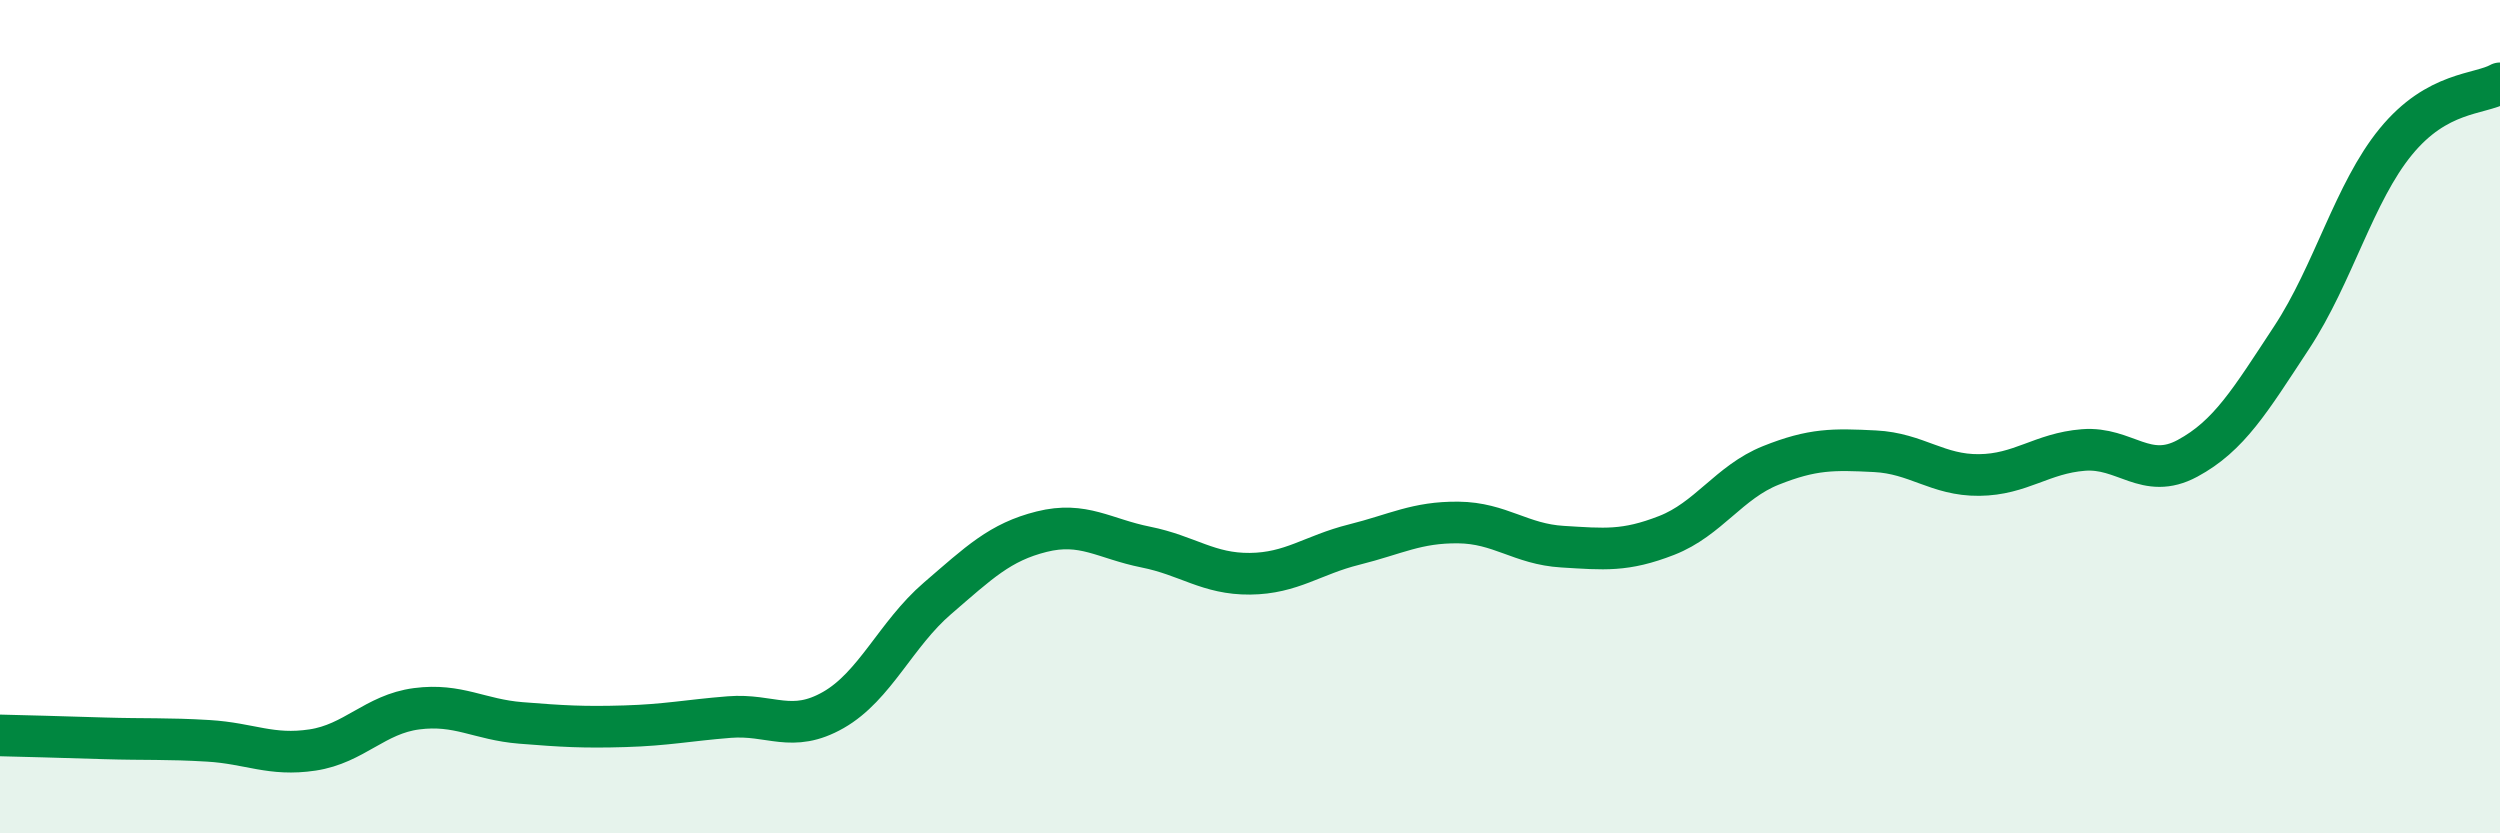 
    <svg width="60" height="20" viewBox="0 0 60 20" xmlns="http://www.w3.org/2000/svg">
      <path
        d="M 0,17.65 C 0.5,17.66 1.5,17.69 2.5,17.72 C 3.5,17.75 4,17.72 5,17.78 C 6,17.84 6.5,18.15 7.5,18 C 8.5,17.85 9,17.14 10,17.01 C 11,16.88 11.5,17.27 12.5,17.35 C 13.5,17.43 14,17.46 15,17.43 C 16,17.4 16.5,17.29 17.5,17.21 C 18.5,17.13 19,17.61 20,17.04 C 21,16.47 21.5,15.22 22.5,14.36 C 23.5,13.5 24,13.01 25,12.76 C 26,12.51 26.5,12.93 27.5,13.13 C 28.5,13.33 29,13.78 30,13.77 C 31,13.76 31.5,13.32 32.5,13.07 C 33.5,12.82 34,12.53 35,12.54 C 36,12.55 36.5,13.06 37.5,13.12 C 38.5,13.18 39,13.24 40,12.85 C 41,12.46 41.5,11.57 42.5,11.17 C 43.5,10.77 44,10.78 45,10.83 C 46,10.88 46.5,11.41 47.5,11.4 C 48.5,11.39 49,10.88 50,10.8 C 51,10.72 51.5,11.54 52.5,11 C 53.5,10.46 54,9.62 55,8.1 C 56,6.58 56.5,4.62 57.5,3.4 C 58.5,2.18 59.5,2.28 60,2L60 20L0 20Z"
        fill="#008740"
        opacity="0.1"
        stroke-linecap="round"
        stroke-linejoin="round"
      />
      <path
        d="M 0,17.65 C 0.5,17.66 1.5,17.69 2.5,17.72 C 3.5,17.75 4,17.72 5,17.78 C 6,17.84 6.5,18.15 7.5,18 C 8.5,17.85 9,17.14 10,17.01 C 11,16.88 11.5,17.27 12.5,17.35 C 13.5,17.43 14,17.46 15,17.43 C 16,17.4 16.5,17.29 17.5,17.21 C 18.5,17.13 19,17.61 20,17.04 C 21,16.47 21.5,15.22 22.5,14.36 C 23.5,13.5 24,13.01 25,12.76 C 26,12.51 26.5,12.93 27.5,13.13 C 28.5,13.33 29,13.78 30,13.77 C 31,13.76 31.5,13.32 32.5,13.07 C 33.5,12.82 34,12.53 35,12.54 C 36,12.55 36.5,13.06 37.5,13.12 C 38.5,13.18 39,13.24 40,12.85 C 41,12.46 41.5,11.57 42.5,11.17 C 43.5,10.77 44,10.78 45,10.83 C 46,10.88 46.5,11.41 47.5,11.4 C 48.5,11.39 49,10.88 50,10.8 C 51,10.72 51.5,11.54 52.5,11 C 53.5,10.46 54,9.62 55,8.1 C 56,6.58 56.5,4.62 57.5,3.4 C 58.5,2.18 59.5,2.28 60,2"
        stroke="#008740"
        stroke-width="1"
        fill="none"
        stroke-linecap="round"
        stroke-linejoin="round"
      />
    </svg>
  
